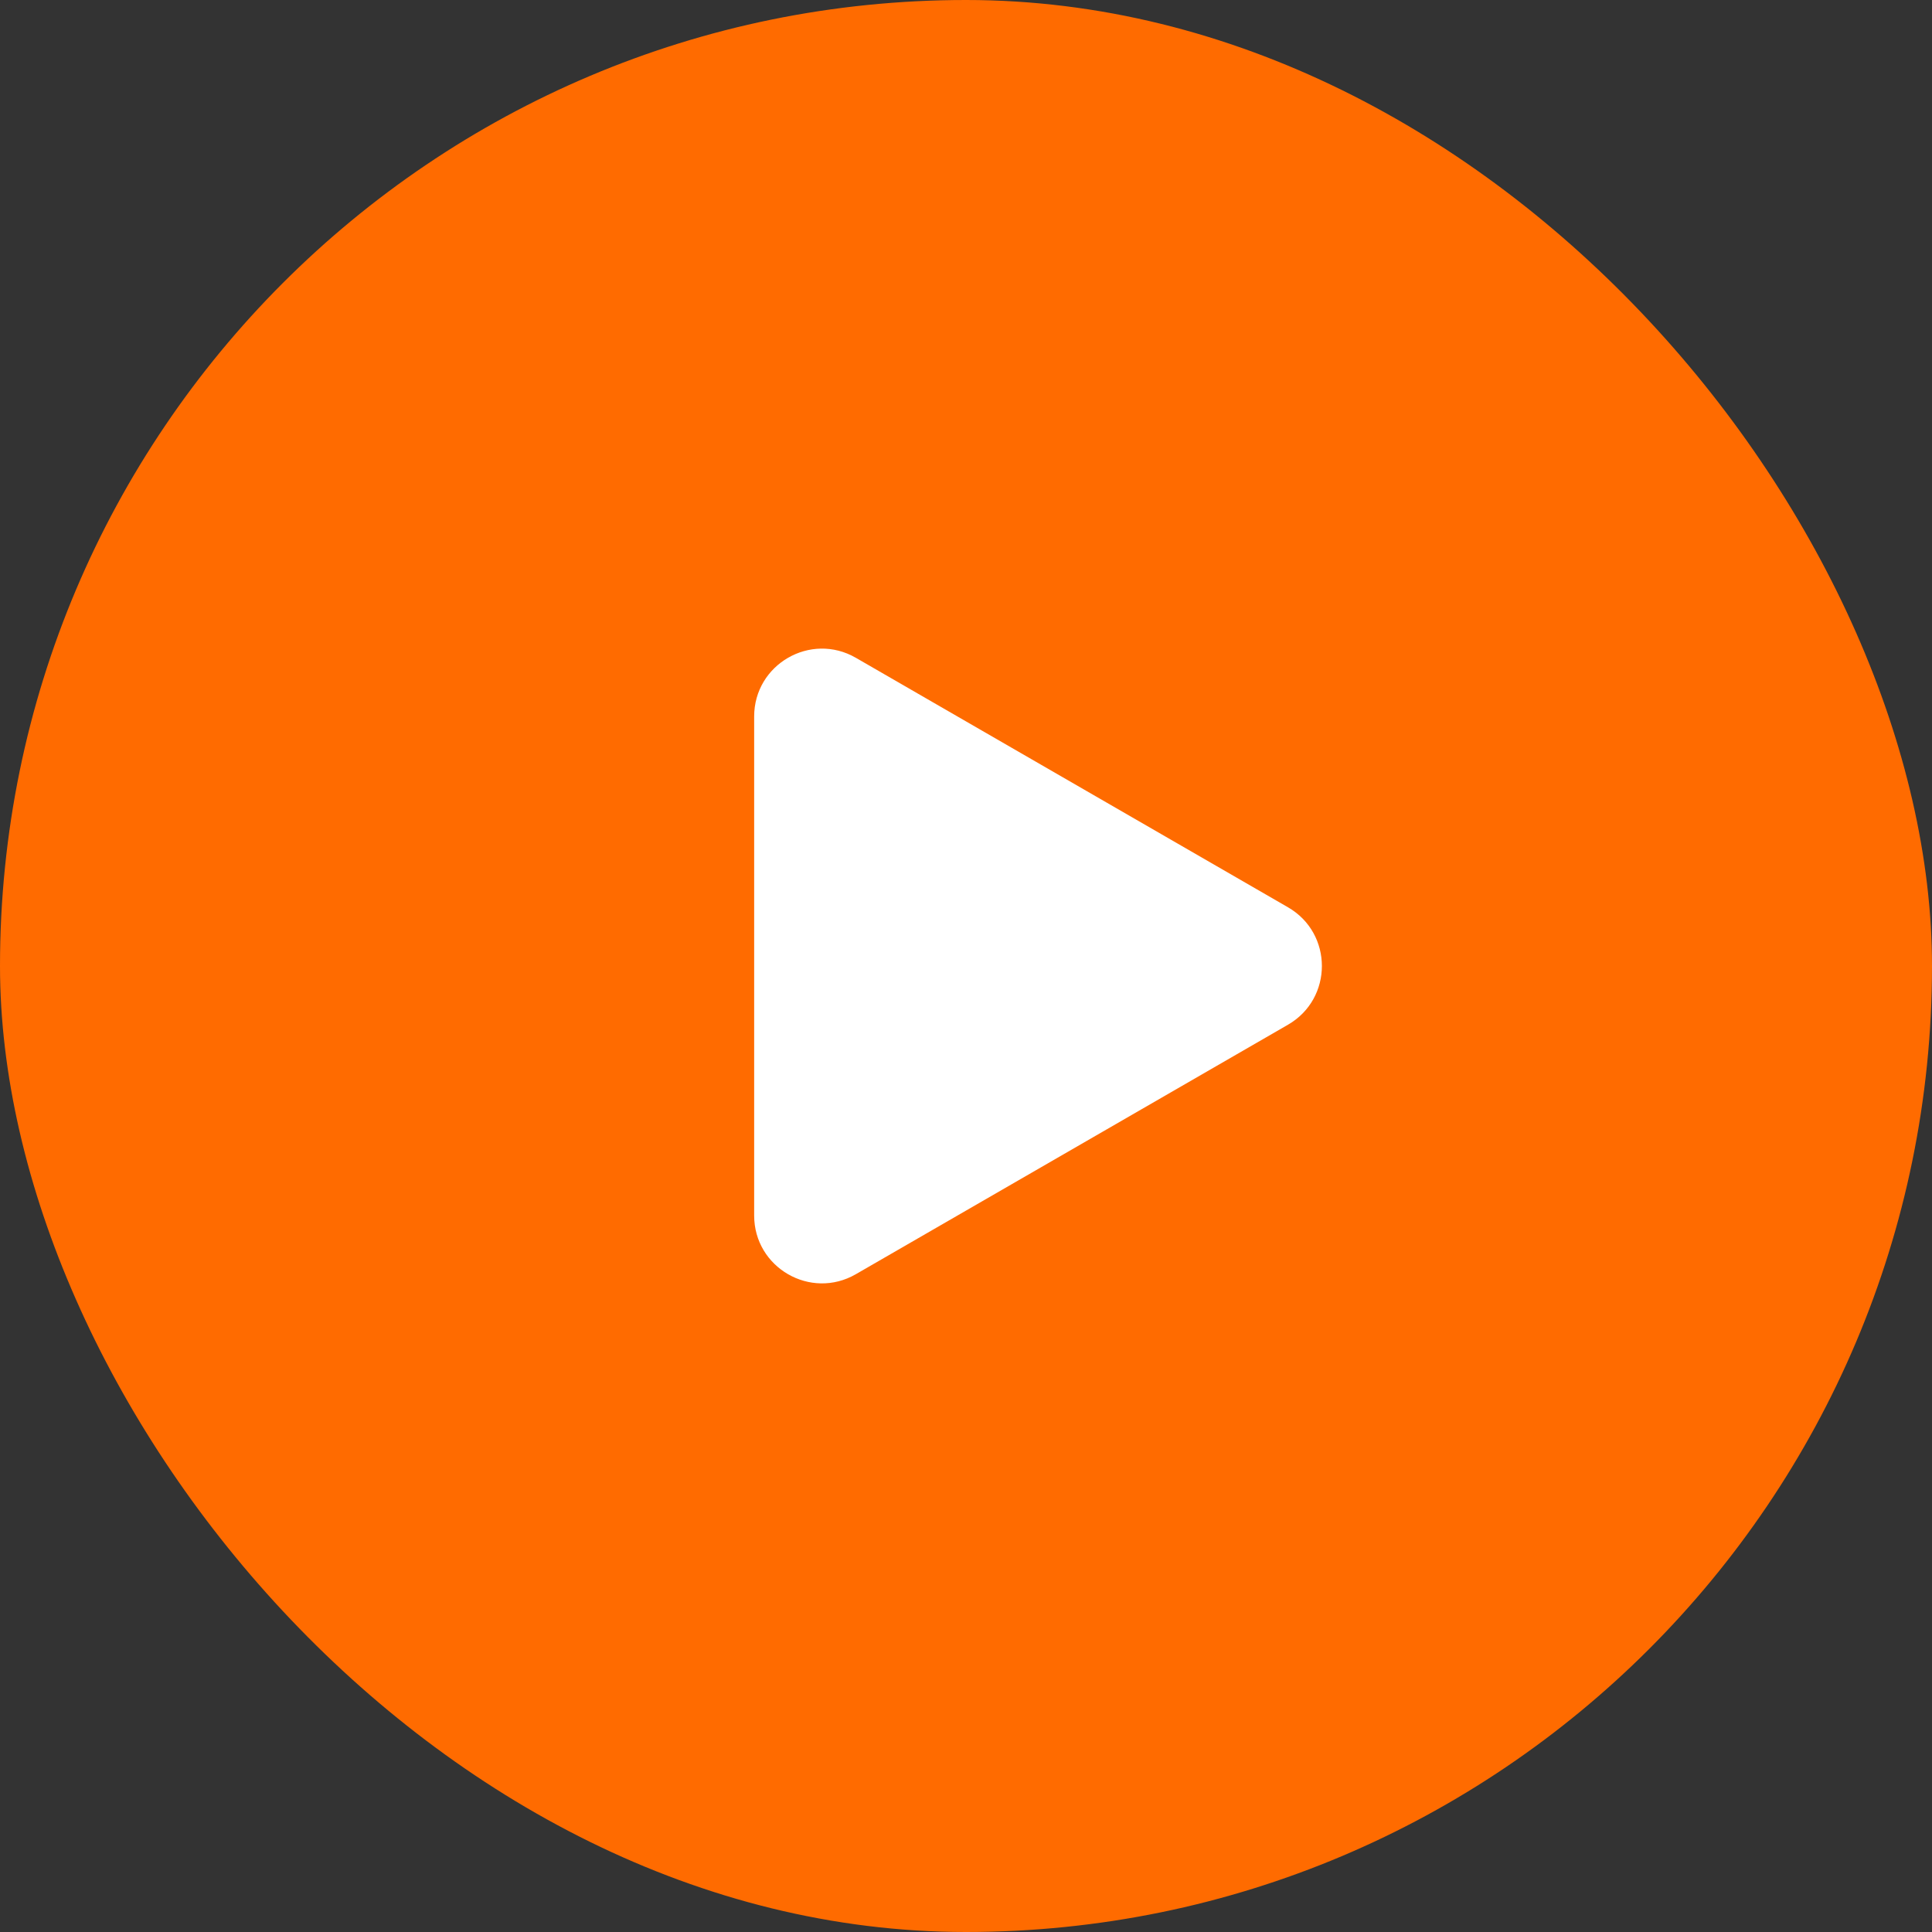 <svg width="57" height="57" viewBox="0 0 57 57" fill="none" xmlns="http://www.w3.org/2000/svg">
   <rect x="0" y="0" width="57" height="57" fill="#333333" stroke="none"/>
   <rect width="57" height="57" rx="28.5" fill="url(#paint0_linear_4319_6551)" />
   <path
      d="M38 26.768C39.333 27.538 39.333 29.462 38 30.232L25.25 37.593C23.917 38.363 22.25 37.401 22.25 35.861V21.139C22.25 19.599 23.917 18.637 25.25 19.407L38 26.768Z"
      fill="white" />
   <defs>
      <linearGradient id="paint0_linear_4319_6551" x1="-13.294" y1="-17.974" x2="47.299" y2="19.873"
         gradientUnits="userSpaceOnUse">
         <stop stop-color="#ff6b00" />
         <stop stop-color="#ff6b00" />
      </linearGradient>
   </defs>
</svg>
